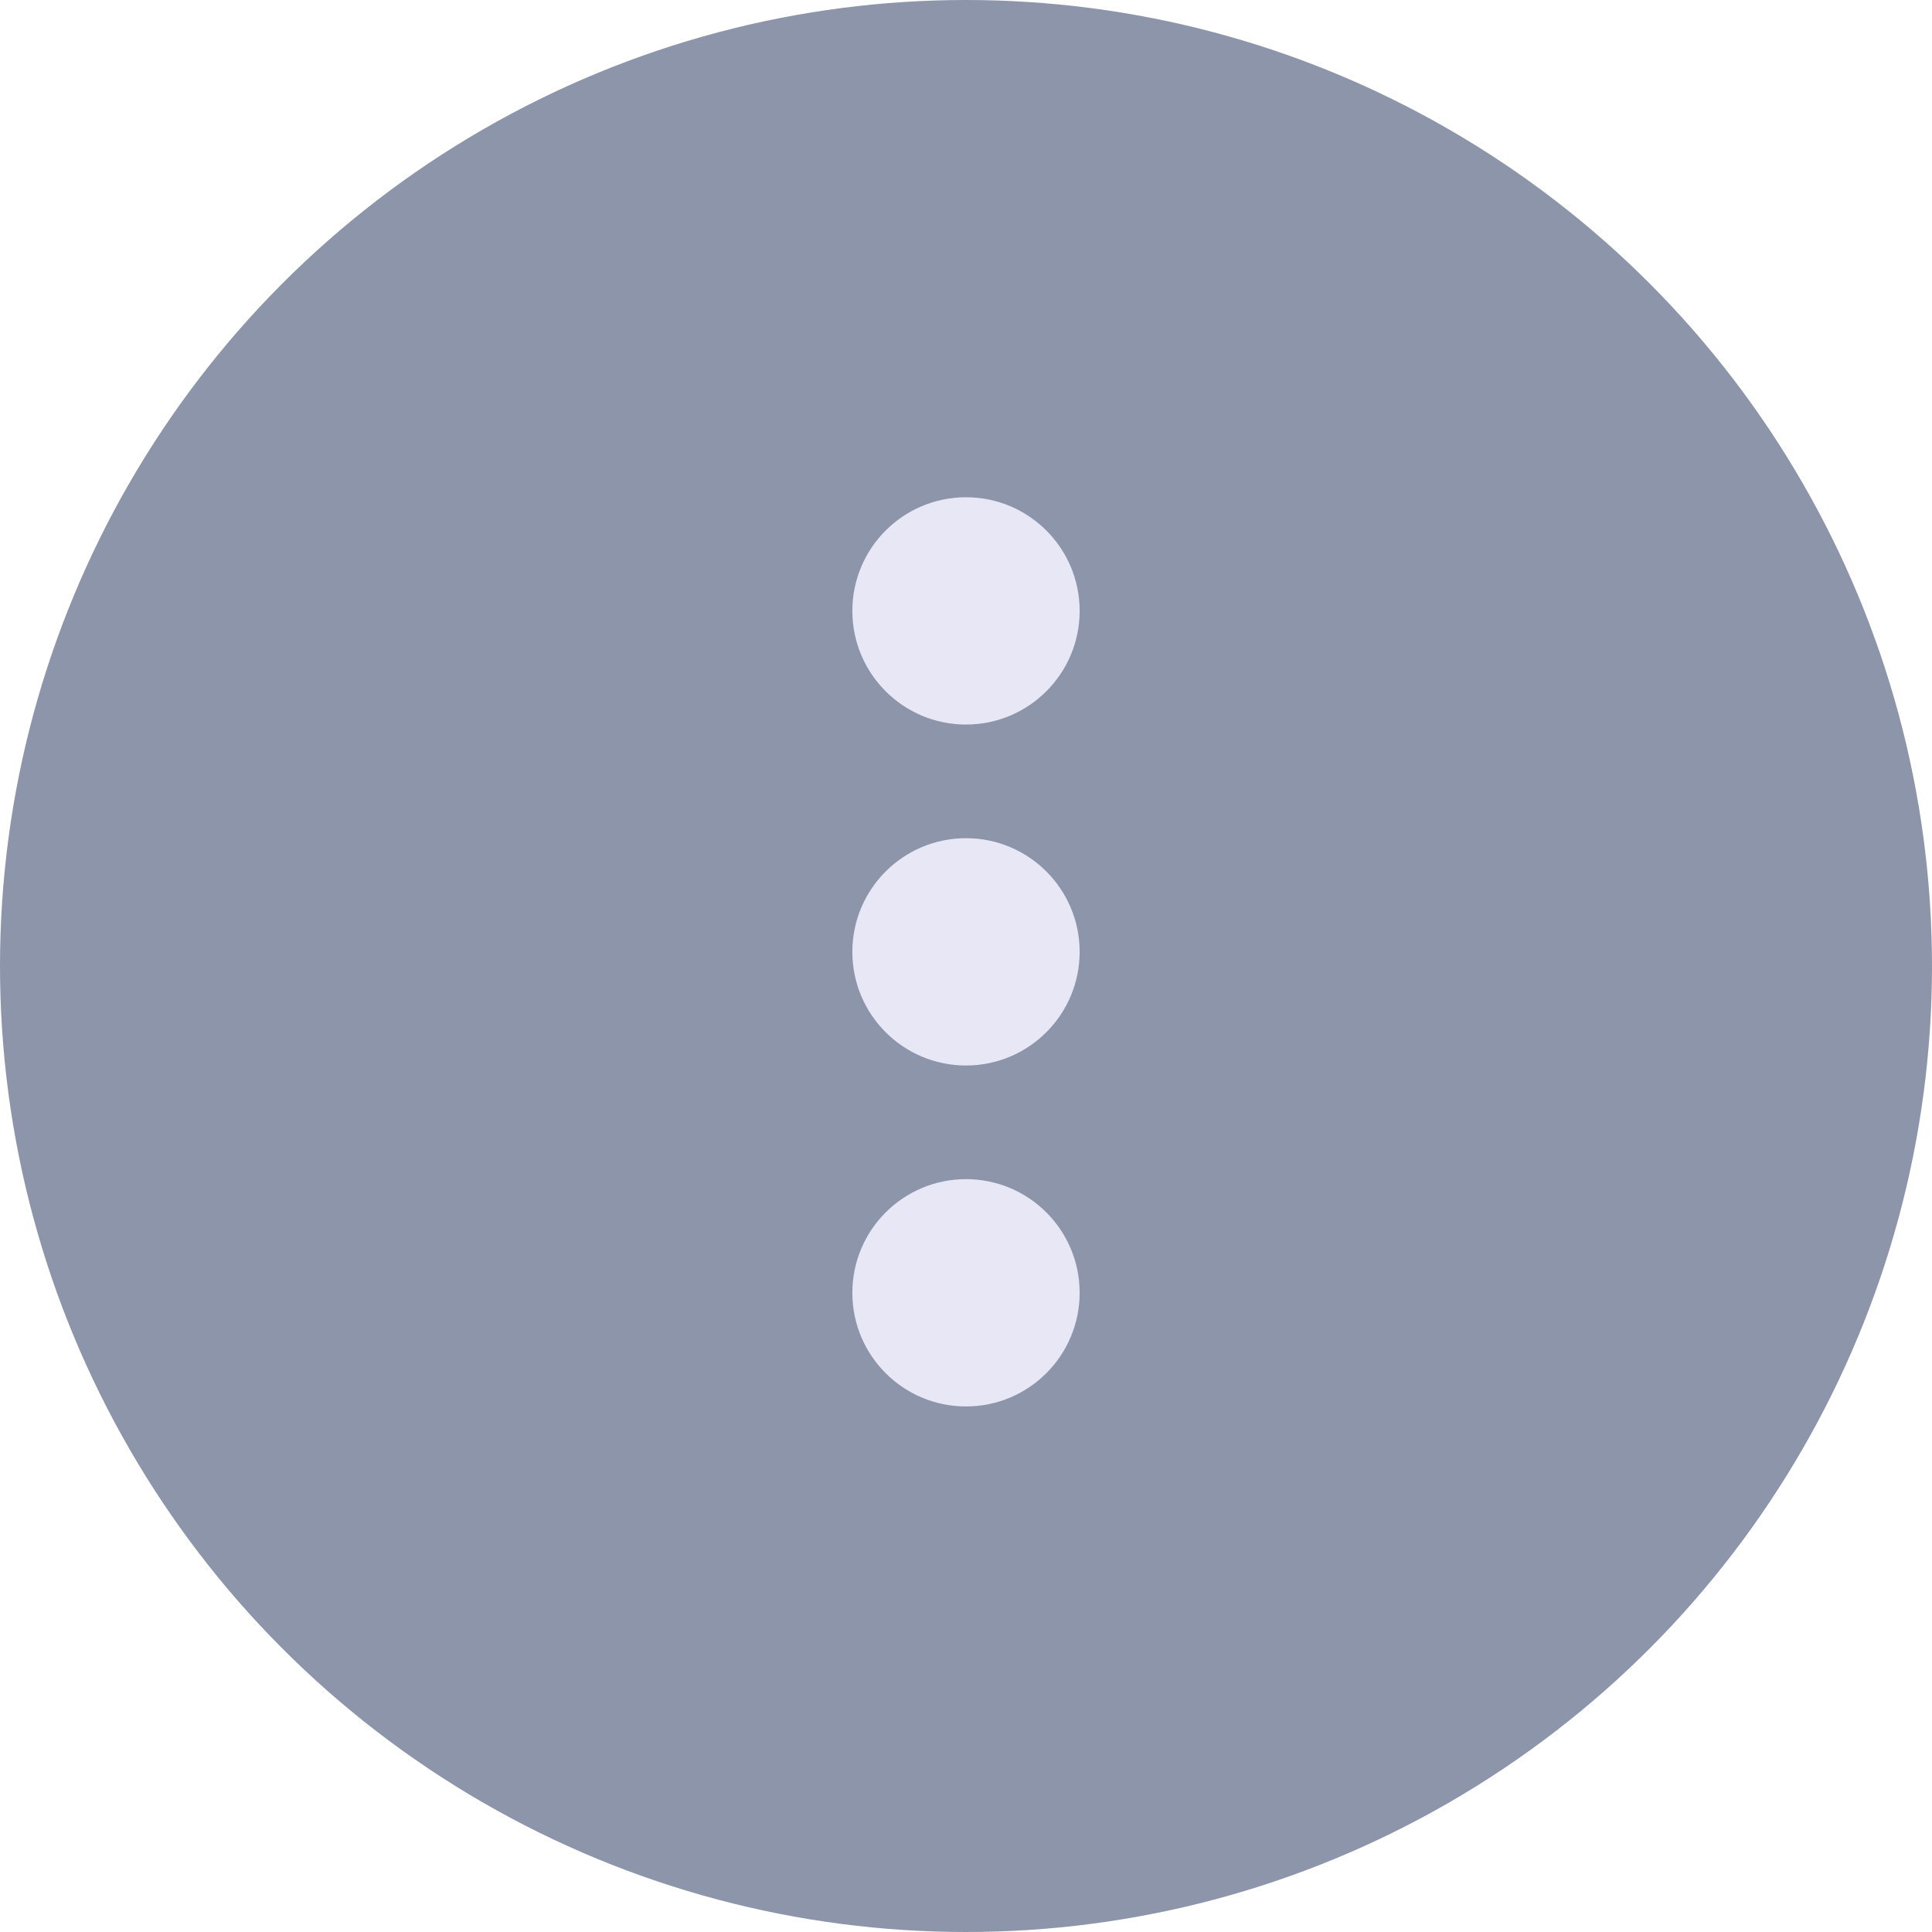<svg xmlns="http://www.w3.org/2000/svg" width="40" height="40" viewBox="0 0 40 40">
  <g id="Group_1609" data-name="Group 1609" transform="translate(-309 -27)">
    <circle id="Ellipse_368" data-name="Ellipse 368" cx="20" cy="20" r="20" transform="translate(309 27)" fill="#8d95ab"/>
    <g id="Group_1608" data-name="Group 1608" transform="translate(326.647 37.295)">
      <circle id="Ellipse_172" data-name="Ellipse 172" cx="2.353" cy="2.353" r="2.353" transform="translate(0 0)" fill="#e7e7f5"/>
      <circle id="Ellipse_173" data-name="Ellipse 173" cx="2.353" cy="2.353" r="2.353" transform="translate(0 7.059)" fill="#e7e7f5"/>
      <circle id="Ellipse_174" data-name="Ellipse 174" cx="2.353" cy="2.353" r="2.353" transform="translate(0 14.118)" fill="#e7e7f5"/>
    </g>
  </g>
</svg>
